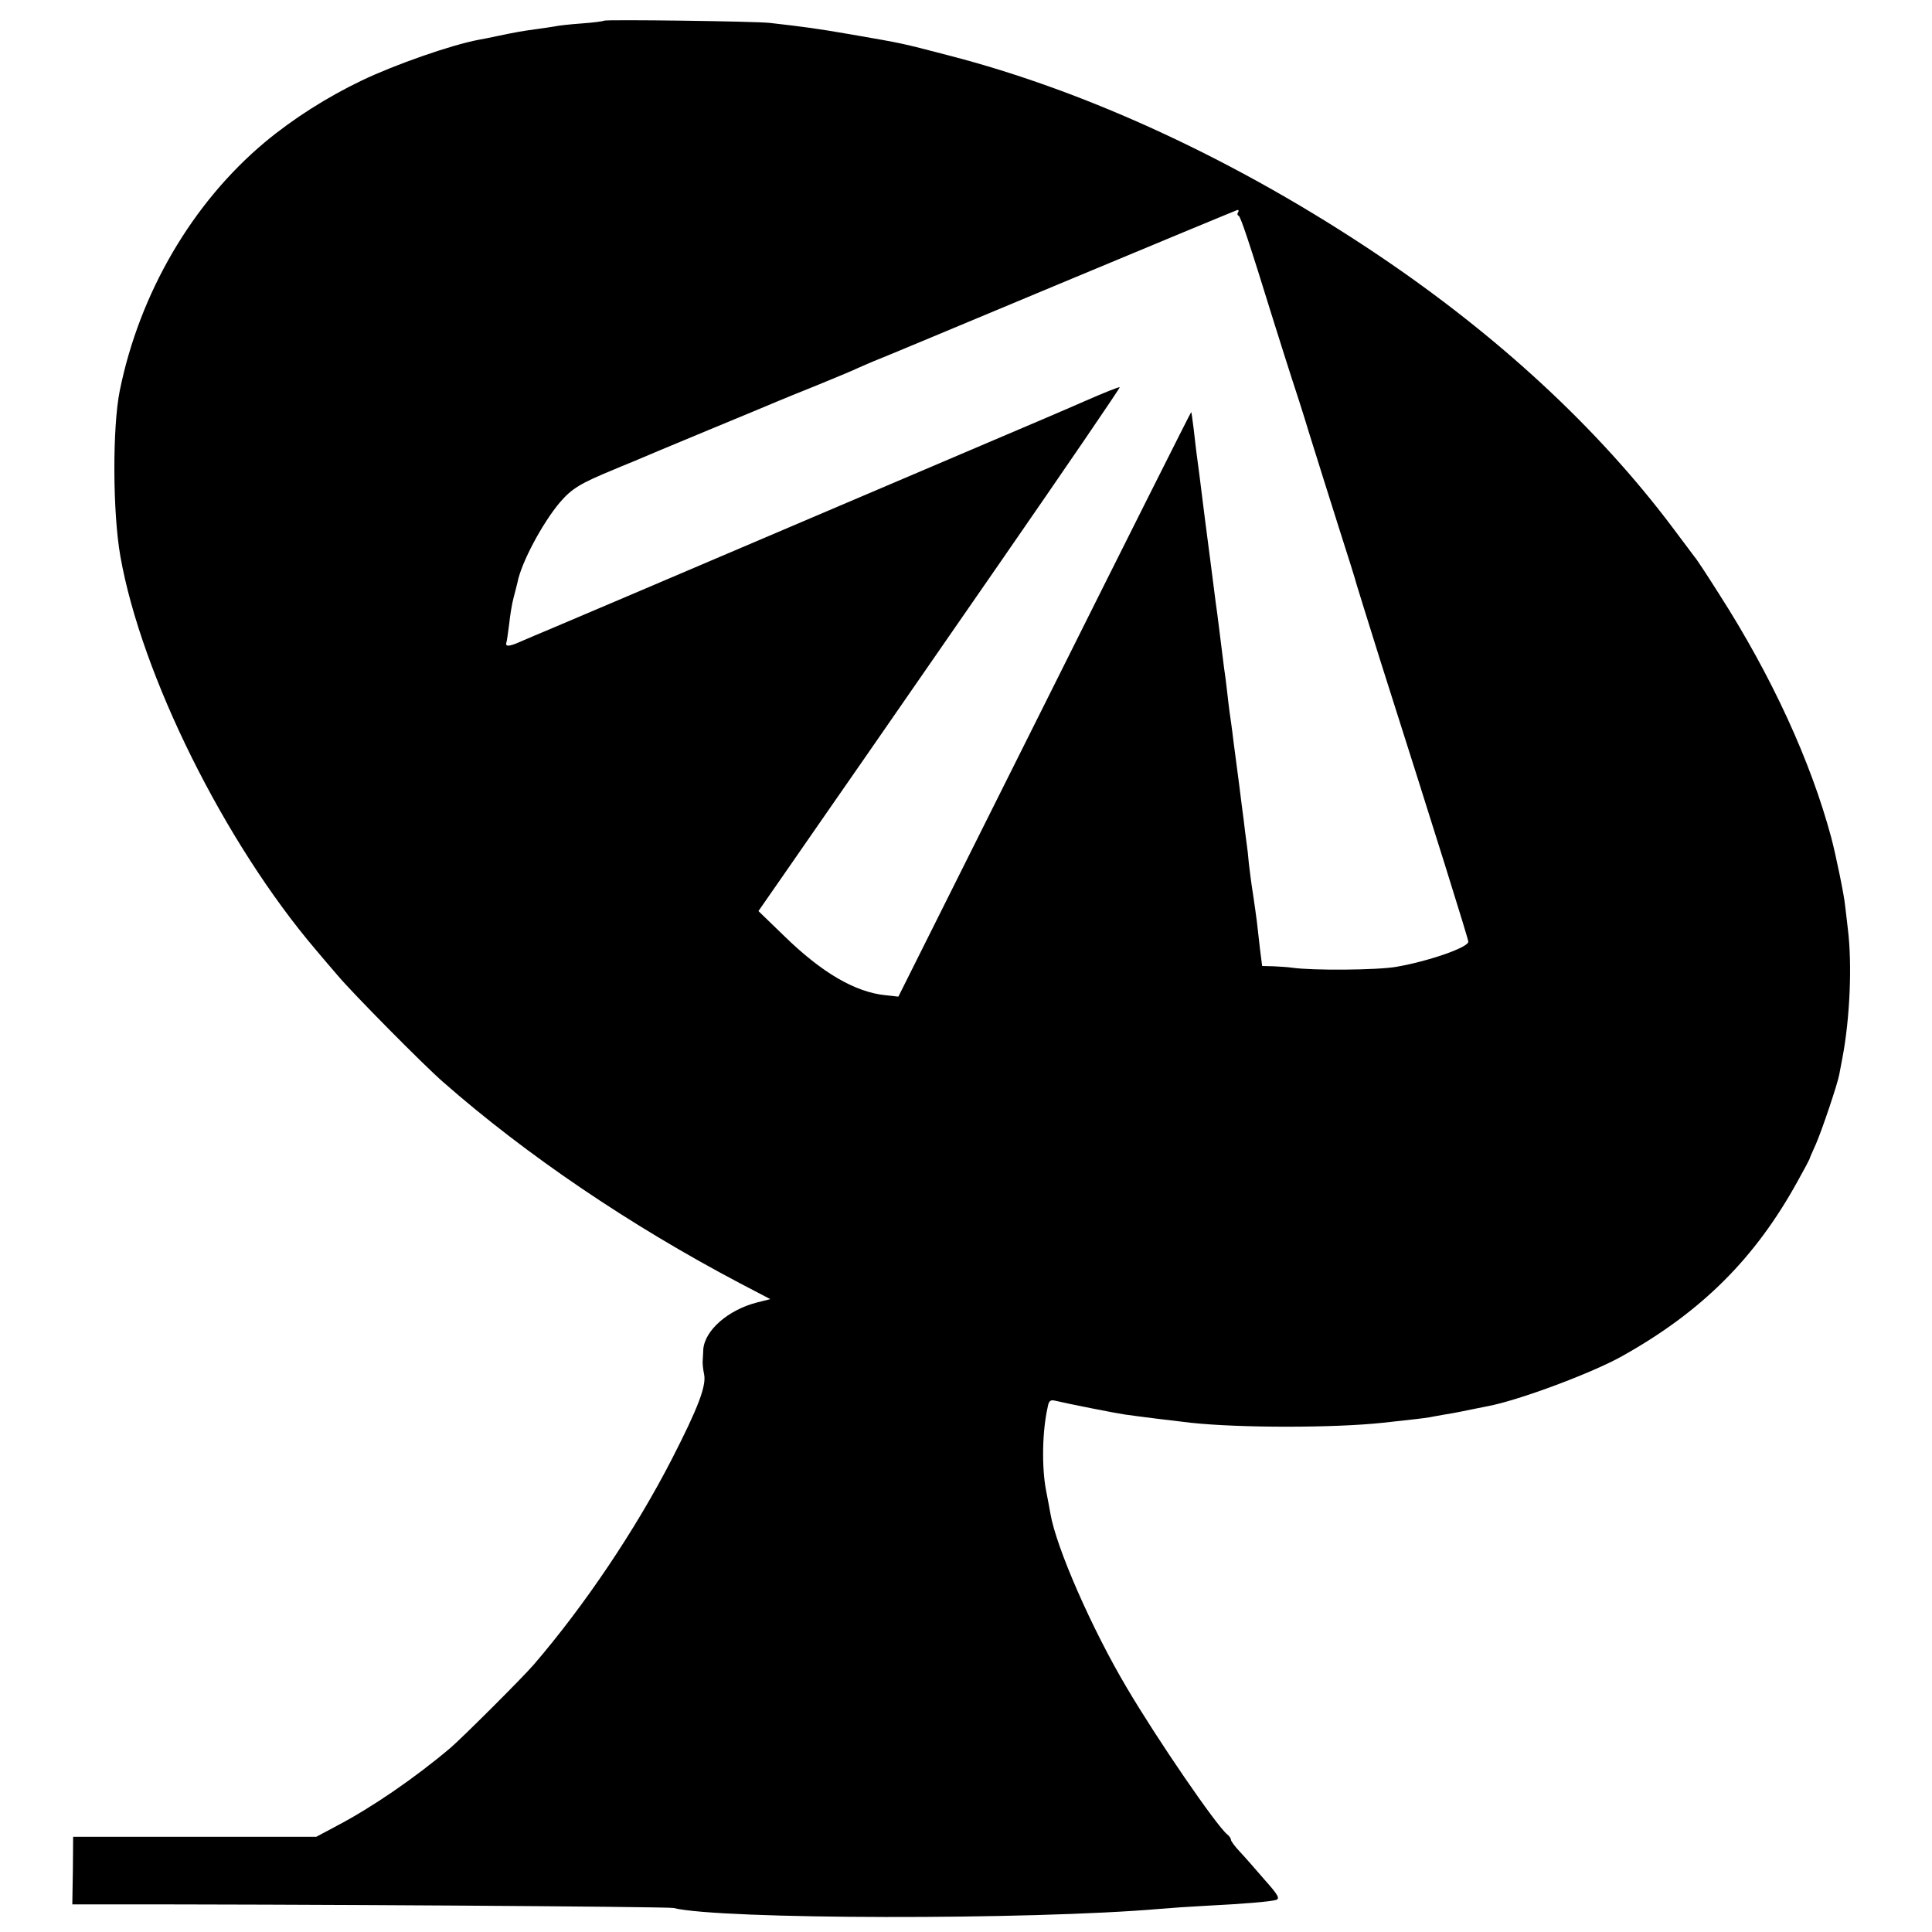 <?xml version="1.0" standalone="no"?>
<!DOCTYPE svg PUBLIC "-//W3C//DTD SVG 20010904//EN"
 "http://www.w3.org/TR/2001/REC-SVG-20010904/DTD/svg10.dtd">
<svg version="1.0" xmlns="http://www.w3.org/2000/svg"
 width="700pt" height="700pt" viewBox="0 0 700 700"
 preserveAspectRatio="xMidYMid meet">
<g transform="translate(0,700) scale(0.1,-0.1)"
fill="#000000" stroke="none">
<path d="M2188 6925 c-2 -2 -38 -7 -81 -10 -42 -3 -87 -8 -99 -11 -13 -2 -43
-7 -68 -10 -50 -7 -63 -9 -135 -24 -27 -6 -59 -12 -70 -14 -101 -19 -304 -90
-425 -148 -125 -60 -248 -138 -350 -223 -263 -220 -454 -546 -526 -900 -27
-134 -26 -441 2 -600 76 -431 377 -1037 708 -1426 17 -20 53 -63 81 -95 52
-62 311 -324 380 -384 302 -265 675 -518 1075 -729 l111 -58 -48 -12 c-105
-27 -190 -101 -195 -171 0 -14 -2 -32 -2 -40 -1 -8 1 -30 5 -49 9 -41 -21
-121 -117 -308 -132 -257 -317 -531 -499 -743 -40 -47 -262 -268 -303 -303
-129 -109 -285 -216 -411 -282 l-75 -40 -440 0 -441 0 -1 -123 -2 -122 97 0
c680 1 2062 -8 2081 -13 167 -42 1294 -44 1765 -3 33 3 107 8 165 11 139 7
231 15 253 21 15 5 9 17 -40 72 -32 37 -72 83 -90 102 -18 19 -33 39 -33 44 0
5 -6 14 -14 20 -40 33 -254 345 -364 532 -127 214 -255 507 -276 629 -3 17
-10 55 -16 85 -16 84 -14 214 6 302 4 23 10 27 27 23 45 -11 223 -46 252 -50
48 -7 186 -24 240 -30 176 -19 519 -19 695 0 119 13 146 16 170 20 14 3 39 7
55 10 33 5 66 12 105 20 14 3 36 7 50 10 113 21 383 122 490 183 287 161 480
354 633 632 23 41 42 77 43 80 0 3 11 27 23 54 22 50 79 219 85 253 2 10 7 36
11 58 28 145 36 343 20 470 -4 33 -8 71 -10 85 -3 35 -34 185 -50 245 -74 276
-215 584 -406 882 -43 68 -83 129 -89 135 -5 7 -42 56 -81 108 -270 359 -631
693 -1063 984 -505 340 -1052 595 -1562 726 -169 44 -159 42 -349 75 -128 22
-165 27 -296 42 -53 6 -596 13 -601 8z m2298 -694 c-4 -5 -3 -11 2 -13 7 -3
37 -92 127 -383 26 -82 55 -175 65 -205 10 -30 40 -122 65 -205 26 -82 73
-234 106 -337 33 -103 62 -195 64 -205 3 -10 41 -133 85 -273 200 -628 320
-1012 320 -1022 0 -21 -145 -71 -261 -91 -68 -12 -303 -14 -379 -3 -14 2 -44
4 -66 5 l-41 1 -8 63 c-4 34 -9 78 -11 97 -2 19 -9 64 -14 100 -6 36 -12 85
-15 110 -2 25 -6 61 -9 80 -3 19 -7 55 -10 80 -3 25 -11 81 -16 125 -6 44 -15
116 -21 160 -5 44 -12 91 -14 105 -2 14 -6 48 -9 75 -3 28 -8 66 -11 85 -4 33
-10 81 -20 160 -2 19 -7 53 -10 75 -9 74 -35 270 -40 310 -15 124 -27 213 -30
235 -2 14 -6 52 -10 85 -4 33 -8 61 -9 62 -1 1 -240 -475 -531 -1058 l-530
-1060 -46 5 c-110 11 -231 81 -369 216 l-92 89 82 118 c45 65 119 172 165 238
46 66 105 151 132 190 26 38 247 357 491 709 243 351 441 641 439 643 -2 2
-60 -21 -128 -51 -68 -30 -216 -93 -329 -141 -113 -48 -493 -210 -845 -360
-352 -150 -685 -292 -740 -315 -55 -23 -114 -48 -132 -56 -38 -17 -54 -18 -48
-1 2 6 6 37 10 67 3 30 10 73 16 95 6 22 12 47 14 55 14 72 90 214 153 289 44
51 73 69 197 120 11 5 43 18 70 29 28 12 149 63 270 113 121 50 234 97 250
104 17 7 82 34 145 59 63 26 129 53 145 61 17 8 44 19 60 26 17 6 318 132 670
279 352 147 644 268 648 269 5 1 6 -3 3 -8z"/>
</g>
</svg>

